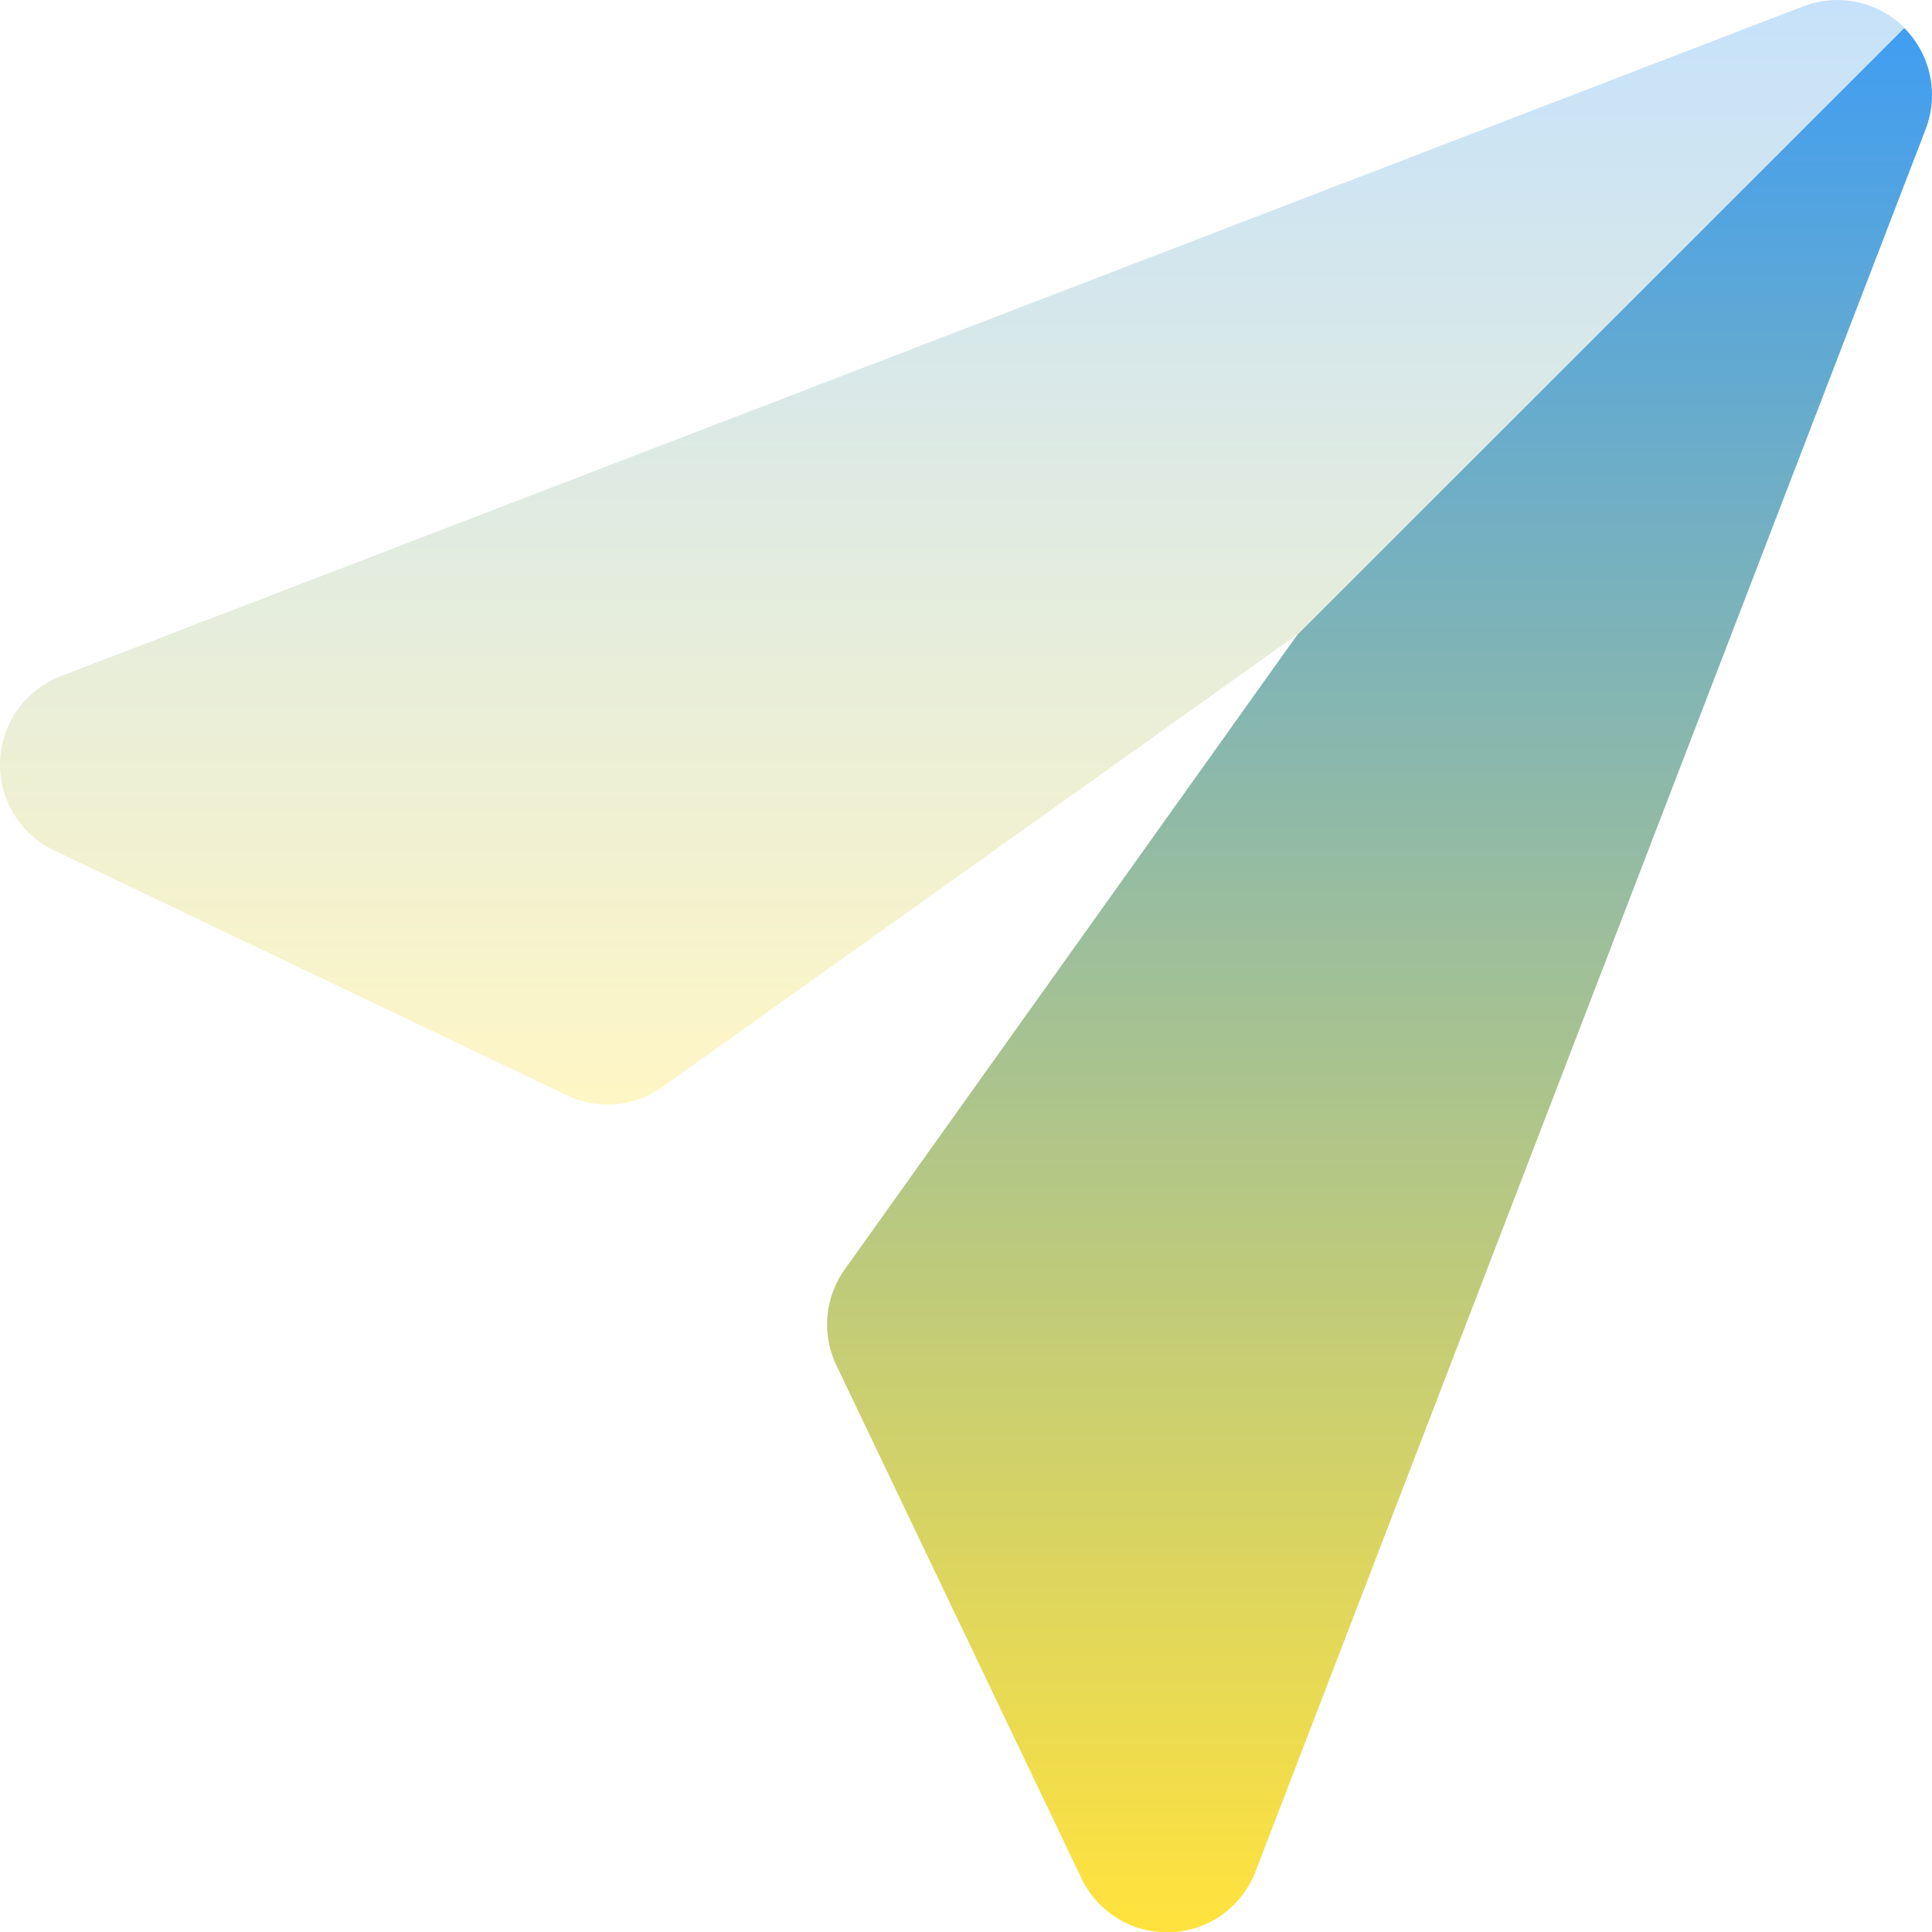 <svg xmlns="http://www.w3.org/2000/svg" xmlns:xlink="http://www.w3.org/1999/xlink" width="99.984" height="100" viewBox="0 0 99.984 100">
  <defs>
    <linearGradient id="linear-gradient" x1="0.5" x2="0.5" y2="1" gradientUnits="objectBoundingBox">
      <stop offset="0" stop-color="#429ef0"/>
      <stop offset="1" stop-color="#ffe23e"/>
    </linearGradient>
  </defs>
  <g id="Order-2" transform="translate(-2 -2)">
    <path id="Path_2266" data-name="Path 2266" d="M34.9,33.687,11.475,66.535a4.9,4.9,0,0,0-.435,4.96L23.724,98.047a4.9,4.9,0,0,0,4.425,2.795h.19a4.9,4.9,0,0,0,4.39-3.14L67.415,7.524a4.914,4.914,0,0,0-1.11-5.235Z" transform="translate(34.242 1.158)" fill="url(#linear-gradient)"/>
    <path id="Path_2267" data-name="Path 2267" d="M95.313,2.332,5.13,37a4.91,4.91,0,0,0-.35,9L31.328,58.678a4.874,4.874,0,0,0,4.96-.43L69.145,34.825l31.4-31.4a4.914,4.914,0,0,0-5.235-1.09Z" transform="translate(0 0)" opacity="0.3" fill="url(#linear-gradient)"/>
  </g>
</svg>
